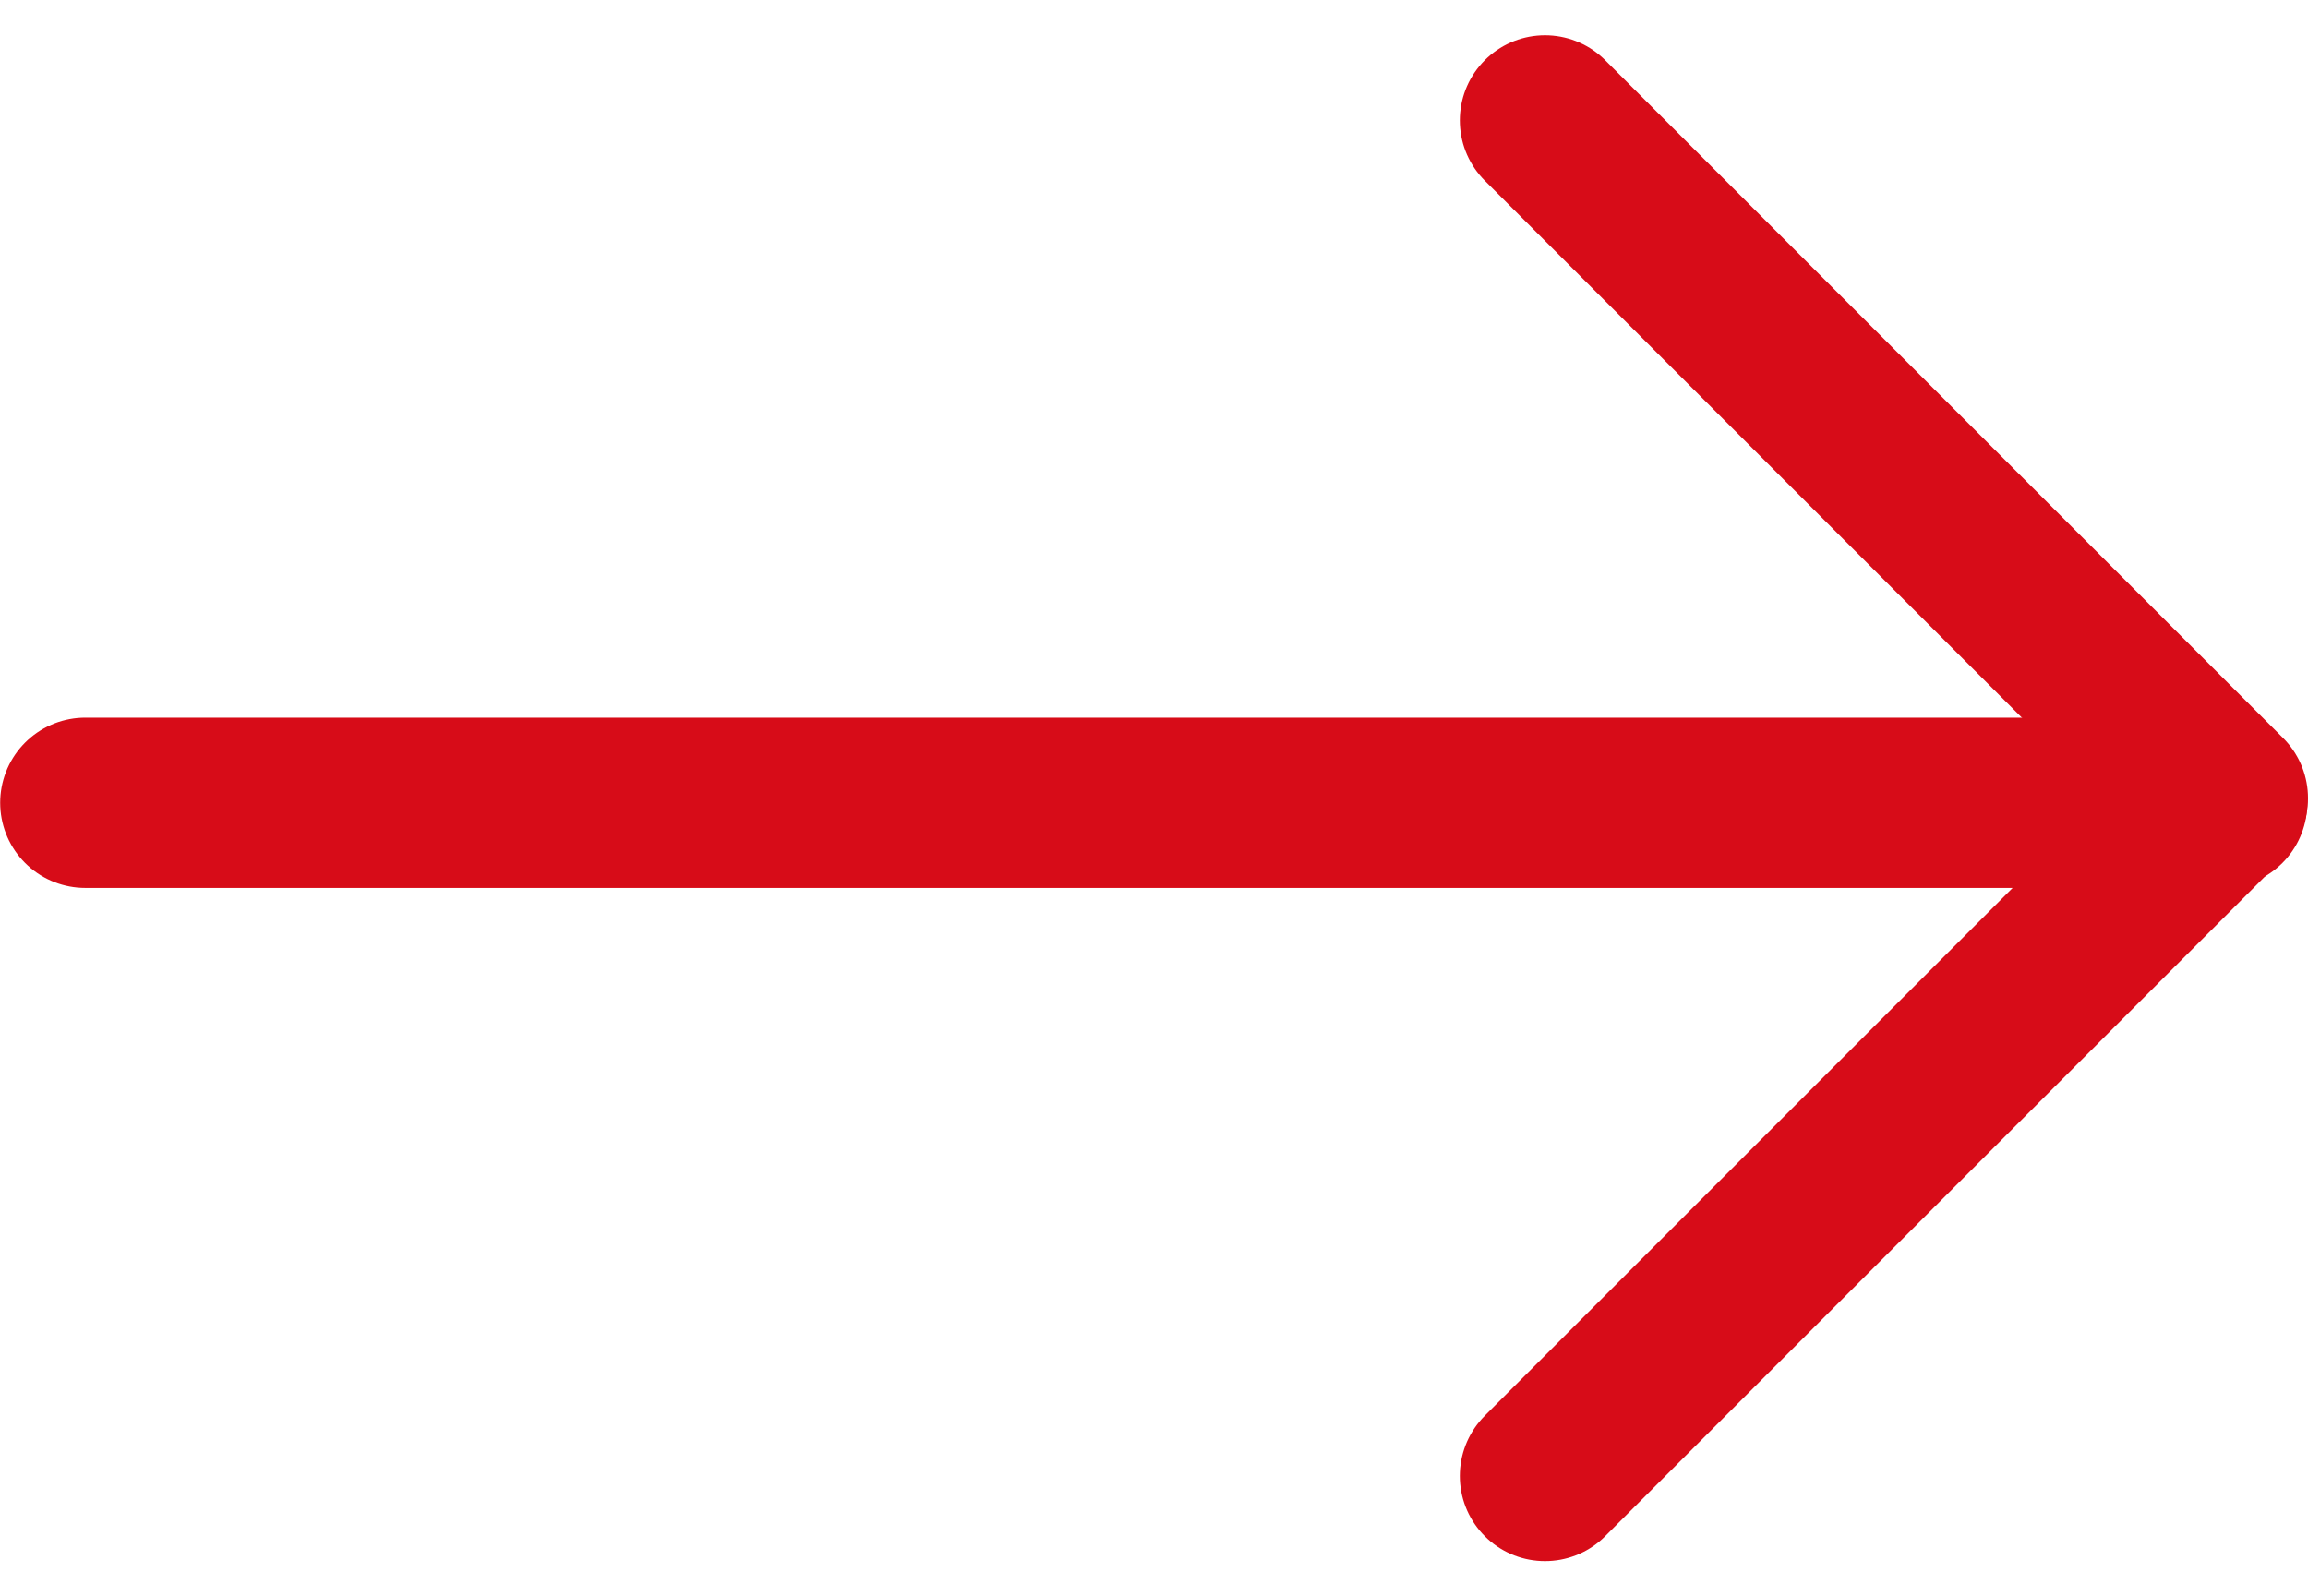 <svg xmlns="http://www.w3.org/2000/svg" width="13.551" height="9.374" viewBox="0 0 13.551 9.374"><g fill="none" stroke="#d70c18" stroke-linecap="round"><path d="M9.071 8.667l3.98-3.98-3.98-3.98" stroke-linejoin="round"/><path d="M.501 4.714h12.546"/></g></svg>